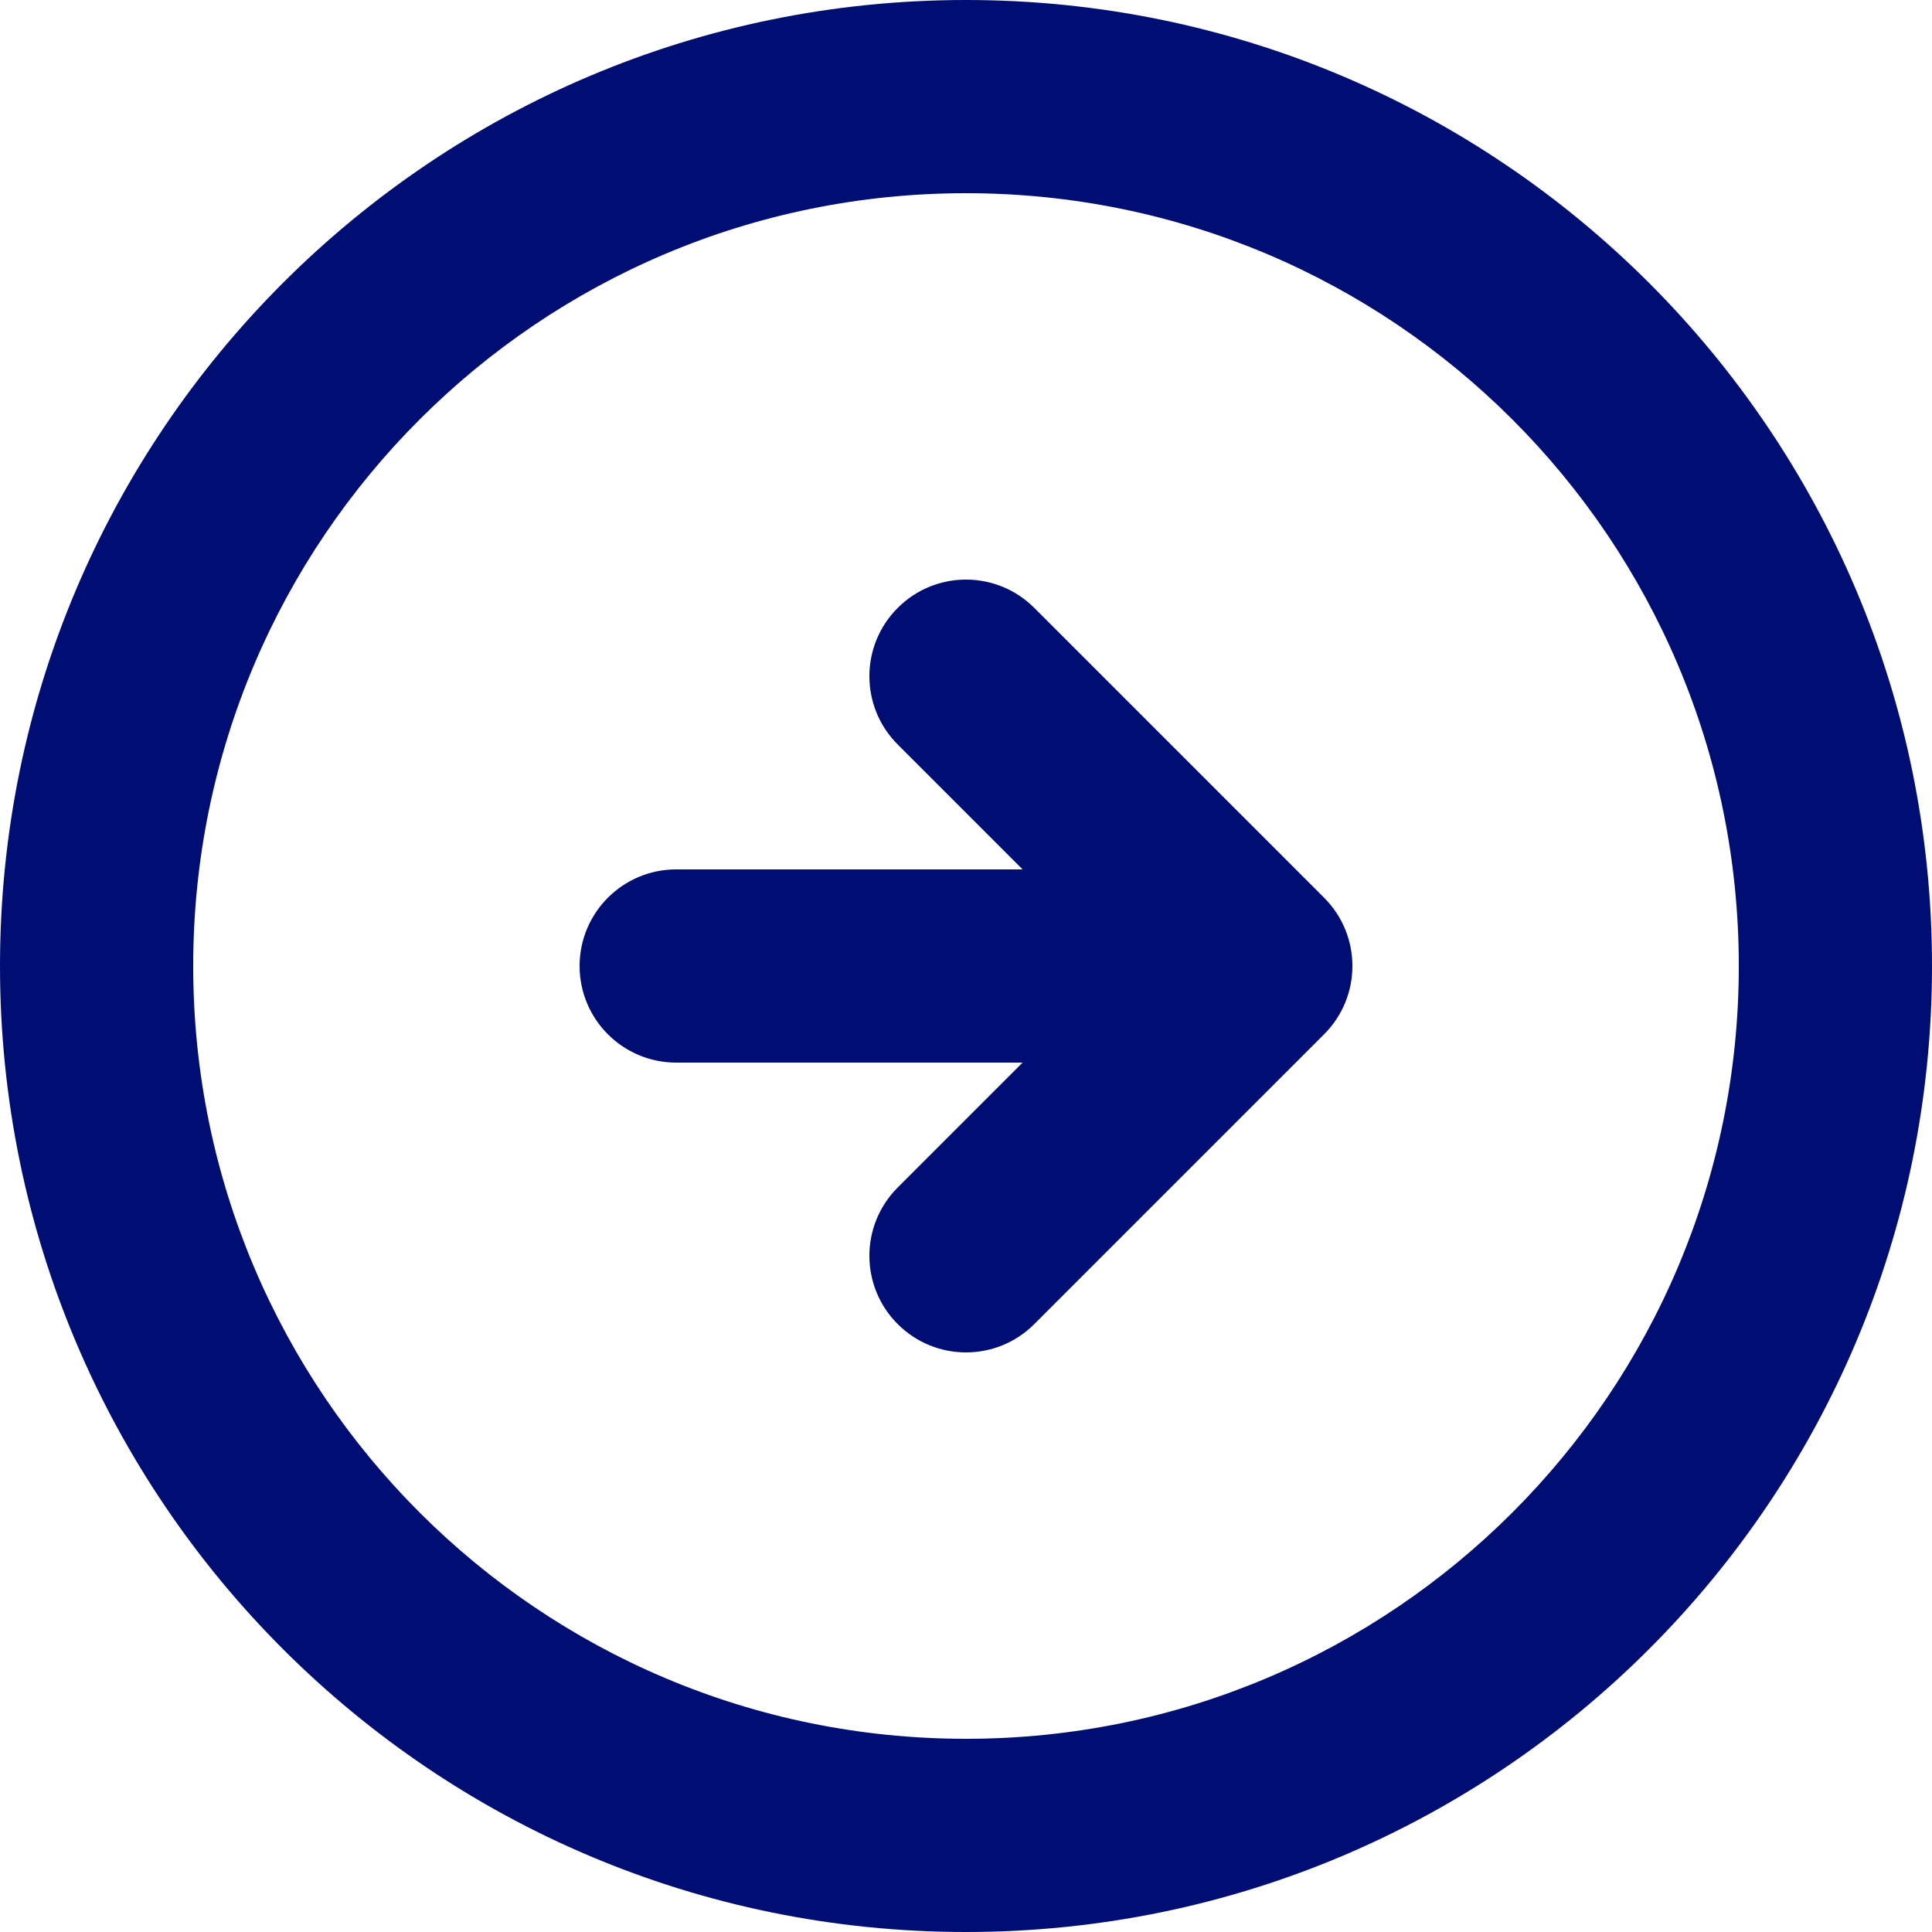 <svg width="46" height="46" viewBox="0 0 46 46" fill="none" xmlns="http://www.w3.org/2000/svg">
<path fill-rule="evenodd" clip-rule="evenodd" d="M23 4.6C12.838 4.6 4.6 12.838 4.6 23C4.6 33.162 12.838 41.4 23 41.4C33.162 41.4 41.4 33.162 41.4 23C41.4 12.838 33.162 4.6 23 4.6ZM0 23C0 10.297 10.297 0 23 0C35.703 0 46 10.297 46 23C46 35.703 35.703 46 23 46C10.297 46 0 35.703 0 23ZM21.374 17.726C20.475 16.828 20.475 15.372 21.374 14.474C22.272 13.575 23.728 13.575 24.626 14.474L31.526 21.374C32.425 22.272 32.425 23.728 31.526 24.626L24.626 31.526C23.728 32.425 22.272 32.425 21.374 31.526C20.475 30.628 20.475 29.172 21.374 28.274L24.347 25.3H16.1C14.83 25.3 13.8 24.27 13.8 23C13.8 21.73 14.83 20.7 16.1 20.7H24.347L21.374 17.726Z" fill="#000E73"/>
</svg>
